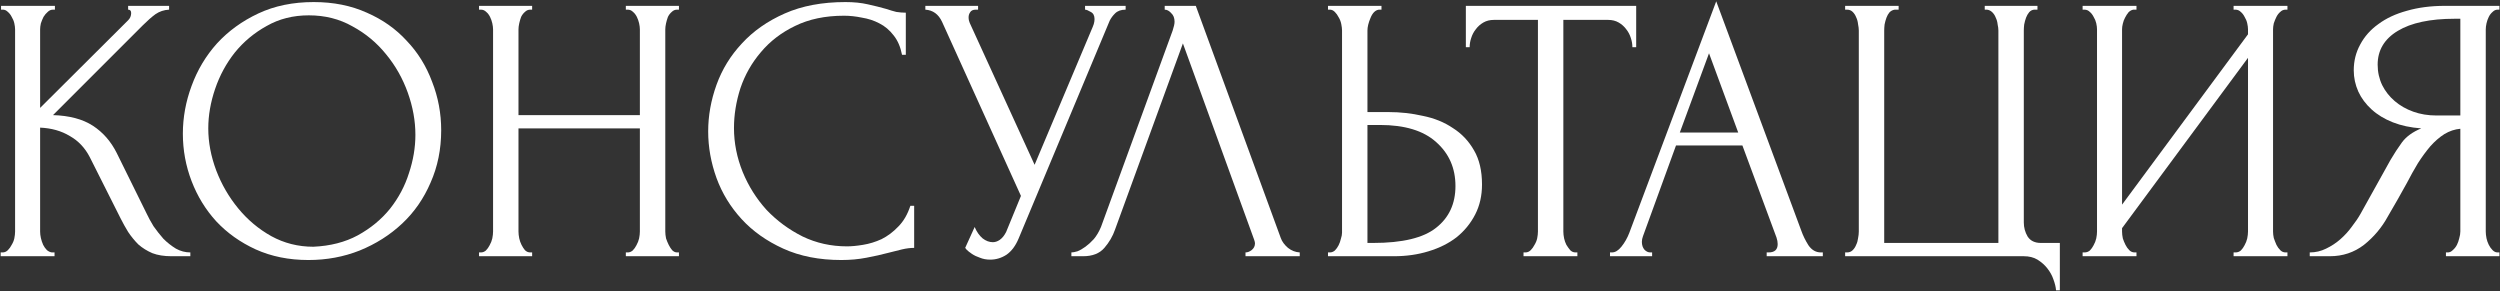 <svg width="1366" height="159" viewBox="0 0 1366 159" fill="none" xmlns="http://www.w3.org/2000/svg">
<rect x="0" y="0" width="1366" height="159" fill="#333333" stroke="none"/>
<path d="M1336.46 137.927H1337.49C1338.46 137.927 1339.36 137.513 1340.19 136.684C1341.15 135.855 1341.91 134.887 1342.47 133.782C1343.02 132.677 1343.43 131.502 1343.71 130.258C1344.12 128.877 1344.33 127.633 1344.33 126.527V70.357C1341.29 70.633 1338.39 71.6 1335.63 73.258C1333 74.917 1330.44 77.127 1327.96 79.891C1325.61 82.655 1323.33 85.764 1321.12 89.218C1319.04 92.673 1317.04 96.266 1315.11 99.997C1313.59 102.76 1311.93 105.731 1310.13 108.909C1308.34 111.949 1306.54 115.058 1304.74 118.237C1301.43 124.317 1297.07 129.498 1291.68 133.782C1286.3 137.927 1280.08 140 1273.03 140H1262.04V137.927C1265.22 137.927 1268.19 137.237 1270.96 135.855C1273.86 134.473 1276.48 132.746 1278.83 130.673C1281.18 128.6 1283.26 126.32 1285.05 123.833C1286.99 121.346 1288.58 118.997 1289.82 116.786L1306.19 87.353C1308.13 84.037 1310.2 80.858 1312.41 77.818C1314.76 74.64 1318.28 72.084 1322.98 70.149C1317.18 69.735 1312 68.629 1307.44 66.833C1302.88 65.037 1299.01 62.688 1295.83 59.786C1292.65 56.884 1290.23 53.637 1288.58 50.044C1286.92 46.313 1286.09 42.444 1286.09 38.437C1286.09 33.324 1287.26 28.626 1289.61 24.342C1291.96 19.92 1295.28 16.189 1299.56 13.149C1303.84 9.971 1309.03 7.553 1315.11 5.895C1321.32 4.098 1328.23 3.2 1335.83 3.2H1365.68V5.273H1364.64C1363.68 5.273 1362.78 5.687 1361.95 6.517C1361.12 7.207 1360.43 8.106 1359.88 9.211C1359.32 10.317 1358.91 11.491 1358.63 12.735C1358.36 13.978 1358.22 15.084 1358.22 16.051V126.527C1358.22 127.633 1358.36 128.877 1358.63 130.258C1358.91 131.502 1359.32 132.677 1359.88 133.782C1360.43 134.887 1361.12 135.855 1361.95 136.684C1362.78 137.513 1363.68 137.927 1364.64 137.927H1365.68V140H1336.46V137.927ZM1299.15 35.328C1299.15 39.335 1299.98 43.066 1301.63 46.52C1303.29 49.837 1305.57 52.738 1308.47 55.226C1311.38 57.713 1314.76 59.648 1318.63 61.029C1322.5 62.411 1326.71 63.102 1331.27 63.102H1344.33V10.248H1341.22C1327.82 10.248 1317.46 12.458 1310.13 16.88C1302.81 21.302 1299.15 27.451 1299.15 35.328Z" fill="white"/>
<path d="M1220.43 137.927H1221.47C1222.57 137.927 1223.54 137.582 1224.37 136.891C1225.2 136.062 1225.89 135.095 1226.44 133.989C1227.13 132.746 1227.62 131.502 1227.89 130.258C1228.17 128.877 1228.31 127.633 1228.31 126.527V31.597L1159.49 124.662V126.527C1159.49 127.633 1159.63 128.877 1159.91 130.258C1160.32 131.502 1160.81 132.677 1161.36 133.782C1161.91 134.887 1162.6 135.855 1163.43 136.684C1164.26 137.513 1165.23 137.927 1166.33 137.927H1167.37V140H1137.94V137.927H1138.97C1140.08 137.927 1141.05 137.582 1141.88 136.891C1142.7 136.062 1143.4 135.095 1143.95 133.989C1144.64 132.746 1145.12 131.502 1145.4 130.258C1145.68 128.877 1145.81 127.633 1145.81 126.527V16.051C1145.81 15.084 1145.68 13.978 1145.4 12.735C1145.12 11.491 1144.64 10.317 1143.95 9.211C1143.4 8.106 1142.7 7.207 1141.88 6.517C1141.05 5.687 1140.08 5.273 1138.97 5.273H1137.94V3.2H1167.37V5.273H1165.71C1164.74 5.411 1163.85 5.895 1163.02 6.724C1162.33 7.553 1161.7 8.52 1161.15 9.626C1160.6 10.593 1160.18 11.698 1159.91 12.942C1159.63 14.047 1159.49 15.084 1159.49 16.051V111.811L1228.31 18.746V16.051C1228.31 15.084 1228.17 13.978 1227.89 12.735C1227.62 11.491 1227.13 10.317 1226.44 9.211C1225.89 8.106 1225.2 7.207 1224.37 6.517C1223.54 5.687 1222.57 5.273 1221.47 5.273H1220.43V3.2H1249.86V5.273H1248.83C1247.72 5.273 1246.76 5.687 1245.93 6.517C1245.1 7.207 1244.41 8.106 1243.85 9.211C1243.3 10.317 1242.82 11.491 1242.4 12.735C1242.13 13.978 1241.99 15.084 1241.99 16.051V126.527C1241.99 127.633 1242.13 128.807 1242.4 130.051C1242.82 131.295 1243.3 132.538 1243.85 133.782C1244.41 134.887 1245.1 135.855 1245.93 136.684C1246.76 137.513 1247.72 137.927 1248.83 137.927H1249.86V140H1220.43V137.927Z" fill="white"/>
<path d="M1008.18 137.927H1009.22C1010.46 137.927 1011.5 137.513 1012.33 136.684C1013.16 135.855 1013.78 134.887 1014.2 133.782C1014.75 132.677 1015.09 131.502 1015.23 130.258C1015.51 128.877 1015.65 127.633 1015.65 126.527V16.673C1015.65 15.706 1015.51 14.531 1015.23 13.149C1015.09 11.768 1014.75 10.524 1014.2 9.418C1013.78 8.313 1013.16 7.346 1012.33 6.517C1011.5 5.687 1010.46 5.273 1009.22 5.273H1008.18V3.2H1037.41V5.273H1035.34C1034.23 5.411 1033.26 5.895 1032.44 6.724C1031.74 7.553 1031.19 8.52 1030.78 9.626C1030.36 10.731 1030.02 11.975 1029.74 13.357C1029.6 14.6 1029.53 15.706 1029.53 16.673V132.746H1091.92V16.673C1091.92 15.706 1091.78 14.6 1091.51 13.357C1091.37 11.975 1091.02 10.731 1090.47 9.626C1090.06 8.52 1089.44 7.553 1088.61 6.724C1087.78 5.895 1086.81 5.411 1085.7 5.273H1084.46V3.2H1113.27V5.273H1111.41C1110.3 5.411 1109.4 5.895 1108.71 6.724C1108.02 7.553 1107.47 8.52 1107.05 9.626C1106.64 10.731 1106.29 11.975 1106.02 13.357C1105.88 14.6 1105.81 15.706 1105.81 16.673V121.553C1105.81 124.317 1106.5 126.873 1107.88 129.222C1109.4 131.571 1111.82 132.746 1115.14 132.746H1125.5V158.655H1123.43C1123.29 156.858 1122.81 154.855 1121.98 152.644C1121.29 150.571 1120.18 148.567 1118.66 146.633C1117.28 144.837 1115.48 143.247 1113.27 141.866C1111.2 140.622 1108.71 140 1105.81 140H1008.18V137.927Z" fill="white"/>
<path d="M965.312 137.927H966.348C969.664 137.927 971.323 136.407 971.323 133.367C971.323 132.262 971.115 131.087 970.701 129.844L952.046 79.477H915.773L897.741 129.015C897.326 130.12 897.119 131.157 897.119 132.124C897.119 133.92 897.603 135.371 898.57 136.477C899.537 137.444 900.573 137.927 901.679 137.927H902.715V140H879.708V137.927H880.744C882.541 137.927 884.268 136.891 885.926 134.818C887.723 132.607 889.173 130.051 890.279 127.149L937.744 0.713L984.173 125.906C985.141 128.669 986.454 131.364 988.112 133.989C989.908 136.615 992.188 137.927 994.952 137.927H995.988V140H965.312V137.927ZM917.846 72.429H949.766L933.806 29.109L917.846 72.429Z" fill="white"/>
<path d="M860.846 137.927H861.883V140H832.45V137.927H833.486C834.592 137.927 835.559 137.513 836.388 136.684C837.217 135.855 837.908 134.887 838.461 133.782C839.152 132.677 839.635 131.502 839.912 130.258C840.188 128.877 840.326 127.633 840.326 126.527V10.869H816.282C814.072 10.869 812.137 11.353 810.479 12.32C808.821 13.287 807.439 14.531 806.333 16.051C805.228 17.433 804.399 19.022 803.846 20.818C803.293 22.477 803.017 24.135 803.017 25.793H800.944V3.2H894.01V25.793H891.937C891.937 24.135 891.661 22.477 891.108 20.818C890.555 19.022 889.726 17.433 888.621 16.051C887.515 14.531 886.133 13.287 884.475 12.32C882.817 11.353 880.882 10.869 878.672 10.869H854.213V126.527C854.213 127.633 854.352 128.877 854.628 130.258C854.904 131.502 855.319 132.677 855.872 133.782C856.562 134.887 857.253 135.855 857.944 136.684C858.773 137.513 859.741 137.927 860.846 137.927Z" fill="white"/>
<path d="M725.618 137.927H726.655C727.622 137.927 728.52 137.582 729.349 136.891C730.178 136.062 730.869 135.095 731.422 133.989C731.975 132.884 732.389 131.709 732.665 130.466C733.08 129.222 733.287 128.117 733.287 127.149V16.673C733.287 15.706 733.149 14.531 732.873 13.149C732.596 11.768 732.113 10.524 731.422 9.418C730.869 8.313 730.178 7.346 729.349 6.517C728.52 5.687 727.622 5.273 726.655 5.273H725.618V3.2H754.844V5.273H753.393C751.458 5.549 749.938 7.069 748.833 9.833C747.727 12.458 747.174 14.738 747.174 16.673V61.237H758.782C765.138 61.237 771.356 61.928 777.436 63.309C783.655 64.553 789.113 66.764 793.811 69.942C798.647 72.982 802.516 77.058 805.418 82.171C808.32 87.146 809.771 93.364 809.771 100.826C809.771 106.906 808.527 112.364 806.04 117.2C803.553 122.037 800.167 126.182 795.884 129.637C791.6 132.953 786.487 135.509 780.545 137.306C774.742 139.102 768.455 140 761.684 140H725.618V137.927ZM750.284 132.746C766.313 132.746 777.782 129.982 784.691 124.455C791.738 118.927 795.262 111.327 795.262 101.655C795.262 91.844 791.738 83.829 784.691 77.611C777.782 71.393 767.556 68.284 754.015 68.284H747.174V132.746H750.284Z" fill="white"/>
<path d="M609.238 125.491C607.994 129.084 606.06 132.4 603.434 135.44C600.809 138.48 596.94 140 591.827 140H585.401V137.927C586.23 137.927 587.336 137.72 588.718 137.306C590.1 136.753 591.55 135.924 593.07 134.818C594.59 133.713 596.11 132.331 597.63 130.673C599.15 128.877 600.463 126.666 601.569 124.04L640.743 16.673C641.434 14.6 641.78 13.011 641.78 11.906C641.78 9.833 641.158 8.244 639.914 7.138C638.809 5.895 637.634 5.273 636.391 5.273V3.2H653.387L699.816 130.051C700.507 131.986 701.82 133.782 703.754 135.44C705.689 136.96 707.83 137.789 710.18 137.927V140H680.54V137.927C681.645 137.927 682.751 137.513 683.856 136.684C685.1 135.717 685.721 134.473 685.721 132.953C685.721 132.538 685.583 131.917 685.307 131.087L646.34 23.72L609.238 125.491Z" fill="white"/>
<path d="M505.611 3.2H534.422V5.273H533.179C531.659 5.273 530.622 5.757 530.07 6.724C529.517 7.553 529.24 8.451 529.24 9.418C529.24 10.109 529.31 10.731 529.448 11.284C529.586 11.837 529.724 12.251 529.862 12.527L565.306 90.047L597.019 14.807C597.157 14.531 597.364 13.978 597.64 13.149C597.917 12.182 598.055 11.284 598.055 10.455C598.055 8.52 597.364 7.207 595.982 6.517C594.6 5.687 593.564 5.273 592.873 5.273V3.2H615.051V5.273C612.564 5.273 610.63 5.964 609.248 7.346C608.004 8.589 607.037 9.902 606.346 11.284L556.6 130.258C554.942 134.266 552.731 137.237 549.968 139.171C547.204 140.967 544.233 141.866 541.055 141.866C538.982 141.866 537.117 141.52 535.459 140.829C533.8 140.277 532.349 139.586 531.106 138.757C529.862 137.927 528.895 137.167 528.204 136.477C527.651 135.786 527.375 135.44 527.375 135.44L532.557 124.04C533.662 126.666 535.113 128.738 536.909 130.258C538.706 131.64 540.571 132.331 542.506 132.331C543.749 132.331 544.993 131.917 546.237 131.087C547.619 130.12 548.793 128.669 549.76 126.735L557.844 107.044L514.731 11.906C512.797 7.76 509.757 5.549 505.611 5.273V3.2Z" fill="white"/>
<path d="M461.153 8.589C450.927 8.589 442.015 10.455 434.415 14.186C426.953 17.778 420.735 22.546 415.76 28.487C410.786 34.291 407.055 40.855 404.567 48.178C402.218 55.502 401.044 62.757 401.044 69.942C401.044 78.095 402.633 86.109 405.811 93.986C408.989 101.724 413.342 108.633 418.869 114.713C424.535 120.655 431.098 125.491 438.56 129.222C446.022 132.815 454.106 134.611 462.811 134.611C465.298 134.611 468.2 134.335 471.516 133.782C474.971 133.229 478.356 132.193 481.673 130.673C484.989 129.015 488.029 126.735 490.793 123.833C493.695 120.931 495.906 117.131 497.426 112.433H499.498V135.44C497.426 135.44 495.215 135.717 492.866 136.269C490.655 136.822 488.167 137.444 485.404 138.135C481.811 139.102 477.804 140 473.382 140.829C469.098 141.658 464.538 142.073 459.702 142.073C447.68 142.073 437.109 140 427.989 135.855C418.869 131.709 411.269 126.32 405.189 119.687C399.109 113.055 394.549 105.593 391.509 97.302C388.469 88.873 386.949 80.375 386.949 71.807C386.949 63.24 388.469 54.742 391.509 46.313C394.549 37.884 399.178 30.353 405.396 23.72C411.615 16.949 419.422 11.491 428.818 7.346C438.215 3.2 449.269 1.127 461.982 1.127C466.542 1.127 470.618 1.542 474.211 2.371C477.942 3.2 481.258 4.029 484.16 4.858C486.233 5.549 488.098 6.102 489.756 6.517C491.553 6.793 493.28 6.931 494.938 6.931V29.938H492.866C492.036 25.655 490.516 22.131 488.306 19.367C486.095 16.466 483.469 14.255 480.429 12.735C477.527 11.215 474.349 10.178 470.895 9.626C467.578 8.935 464.331 8.589 461.153 8.589Z" fill="white"/>
<path d="M341.957 137.927H342.993C343.96 137.927 344.859 137.582 345.688 136.891C346.517 136.062 347.208 135.095 347.76 133.989C348.451 132.746 348.935 131.502 349.211 130.258C349.488 128.877 349.626 127.633 349.626 126.527V70.149H283.299V126.527C283.299 127.633 283.437 128.877 283.713 130.258C283.989 131.502 284.404 132.677 284.957 133.782C285.509 134.887 286.131 135.855 286.822 136.684C287.651 137.513 288.619 137.927 289.724 137.927H290.76V140H261.742V137.927H262.779C263.746 137.927 264.644 137.582 265.473 136.891C266.302 136.062 266.993 135.095 267.546 133.989C268.237 132.746 268.72 131.502 268.997 130.258C269.273 128.877 269.411 127.633 269.411 126.527V16.051C269.411 15.084 269.273 13.978 268.997 12.735C268.72 11.491 268.306 10.317 267.753 9.211C267.2 8.106 266.509 7.207 265.68 6.517C264.851 5.687 263.884 5.273 262.779 5.273H261.742V3.2H290.76V5.273H289.724C288.619 5.273 287.651 5.687 286.822 6.517C285.993 7.207 285.302 8.106 284.749 9.211C284.335 10.317 283.989 11.491 283.713 12.735C283.437 13.978 283.299 15.084 283.299 16.051V62.895H349.626V16.051C349.626 15.084 349.488 13.978 349.211 12.735C348.935 11.491 348.52 10.317 347.968 9.211C347.415 8.106 346.724 7.207 345.895 6.517C345.066 5.687 344.099 5.273 342.993 5.273H341.957V3.2H370.975V5.273H369.939C368.833 5.273 367.866 5.687 367.037 6.517C366.208 7.207 365.517 8.106 364.964 9.211C364.549 10.317 364.204 11.491 363.928 12.735C363.651 13.978 363.513 15.084 363.513 16.051V126.527C363.513 127.633 363.651 128.877 363.928 130.258C364.342 131.502 364.826 132.677 365.379 133.782C365.931 134.887 366.553 135.855 367.244 136.684C368.073 137.513 368.971 137.927 369.939 137.927H370.975V140H341.957V137.927Z" fill="white"/>
<path d="M171.424 1.127C182.202 1.127 191.875 3.062 200.442 6.931C209.01 10.662 216.264 15.775 222.206 22.269C228.286 28.626 232.915 36.087 236.093 44.655C239.41 53.084 241.068 61.927 241.068 71.186C241.068 81.549 239.133 91.084 235.264 99.789C231.533 108.495 226.351 115.957 219.719 122.175C213.086 128.393 205.348 133.298 196.504 136.891C187.799 140.346 178.471 142.073 168.522 142.073C157.882 142.073 148.279 140.138 139.711 136.269C131.282 132.4 124.097 127.287 118.155 120.931C112.351 114.575 107.86 107.251 104.682 98.96C101.504 90.669 99.915 82.033 99.915 73.051C99.915 64.207 101.504 55.502 104.682 46.935C107.86 38.229 112.49 30.491 118.57 23.72C124.788 16.949 132.319 11.491 141.162 7.346C150.006 3.2 160.093 1.127 171.424 1.127ZM171.217 134.818C180.475 134.404 188.559 132.331 195.468 128.6C202.515 124.731 208.388 119.895 213.086 114.091C217.784 108.149 221.239 101.655 223.45 94.607C225.799 87.56 226.973 80.582 226.973 73.673C226.973 66.073 225.591 58.404 222.828 50.666C220.064 42.927 216.126 35.949 211.013 29.731C205.9 23.375 199.751 18.262 192.566 14.393C185.519 10.386 177.573 8.382 168.73 8.382C160.162 8.382 152.493 10.316 145.722 14.186C138.951 17.916 133.148 22.753 128.311 28.695C123.613 34.636 120.02 41.269 117.533 48.593C115.046 55.916 113.802 63.102 113.802 70.149C113.802 77.749 115.253 85.418 118.155 93.156C121.057 100.757 125.064 107.666 130.177 113.884C135.29 120.102 141.3 125.146 148.21 129.015C155.257 132.884 162.926 134.818 171.217 134.818Z" fill="white"/>
<path d="M0.366 137.927H1.403C2.508 137.927 3.475 137.513 4.304 136.684C5.133 135.855 5.824 134.887 6.377 133.782C7.068 132.677 7.552 131.502 7.828 130.258C8.104 128.877 8.243 127.633 8.243 126.527V16.051C8.243 15.084 8.104 13.978 7.828 12.735C7.552 11.491 7.068 10.317 6.377 9.211C5.824 8.106 5.133 7.207 4.304 6.517C3.475 5.687 2.577 5.273 1.61 5.273H0.573V3.2H30.006V5.273H28.97C27.864 5.273 26.897 5.687 26.068 6.517C25.239 7.207 24.479 8.106 23.788 9.211C23.235 10.317 22.752 11.491 22.337 12.735C22.061 13.978 21.923 15.084 21.923 16.051V58.957L70.01 11.077C71.115 9.971 71.668 8.658 71.668 7.138C71.668 5.895 71.115 5.273 70.01 5.273V3.2H92.395V5.273C89.632 5.411 87.144 6.24 84.933 7.76C82.861 9.28 80.581 11.284 78.094 13.771L28.97 62.895C37.952 63.171 45.206 65.106 50.733 68.698C56.261 72.291 60.614 77.266 63.792 83.622L80.166 116.786C81.133 118.858 82.377 121.138 83.897 123.626C85.555 125.975 87.352 128.255 89.286 130.466C91.359 132.538 93.639 134.335 96.126 135.855C98.614 137.237 101.239 137.927 104.003 137.927V140H93.639C89.632 140 86.177 139.447 83.275 138.342C80.374 137.098 77.817 135.509 75.606 133.575C73.534 131.502 71.668 129.222 70.01 126.735C68.49 124.247 67.108 121.76 65.864 119.273L49.075 85.902C46.45 80.789 42.788 76.92 38.09 74.295C33.53 71.531 28.141 70.011 21.923 69.735V126.527C21.923 127.633 22.061 128.807 22.337 130.051C22.613 131.295 23.028 132.538 23.581 133.782C24.134 134.887 24.824 135.855 25.654 136.684C26.483 137.375 27.381 137.789 28.348 137.927H29.799V140H0.366V137.927Z" fill="white"/>
</svg>
